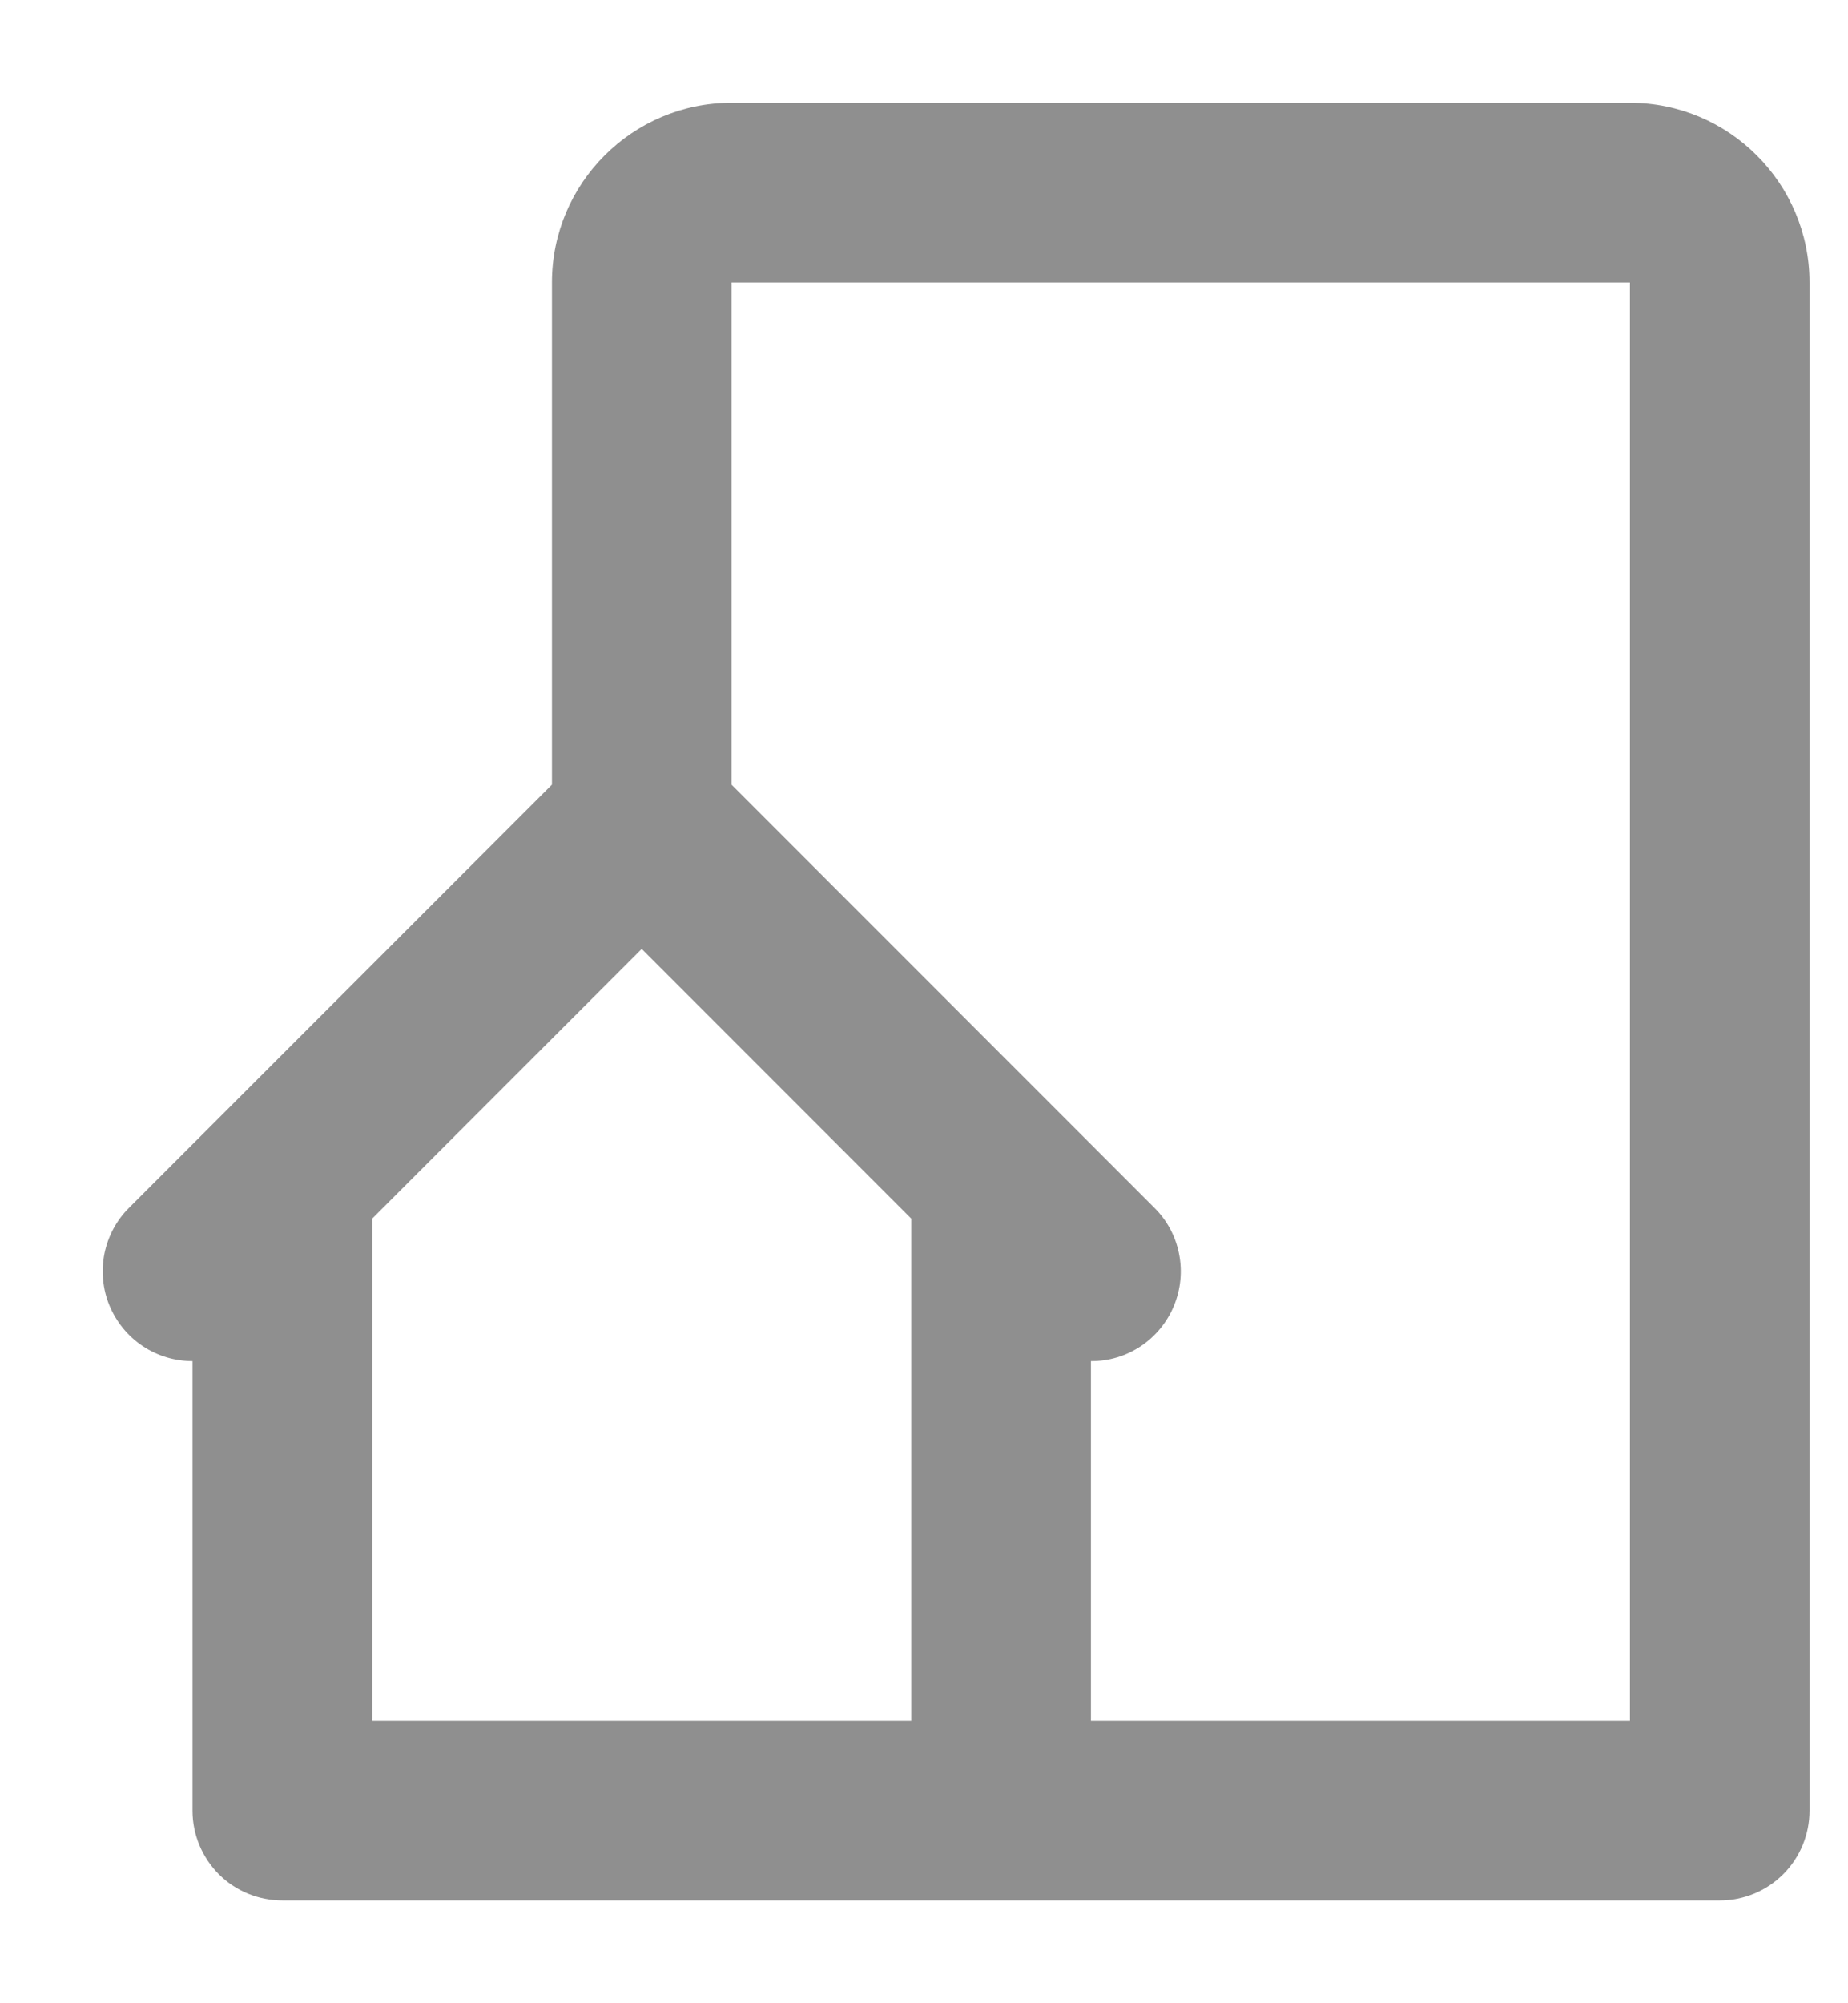 <svg width="12" height="13" viewBox="0 0 12 13" fill="none" xmlns="http://www.w3.org/2000/svg">
<path d="M10.584 0.667H4.75C4.107 0.667 3.584 1.19 3.584 1.833V5.092L0.838 7.838C0.756 7.919 0.701 8.023 0.678 8.136C0.656 8.249 0.667 8.367 0.711 8.473C0.756 8.58 0.83 8.671 0.926 8.735C1.022 8.799 1.135 8.833 1.25 8.833V11.75C1.25 11.905 1.312 12.053 1.421 12.163C1.53 12.272 1.679 12.333 1.834 12.333H11.167C11.322 12.333 11.47 12.272 11.579 12.163C11.689 12.053 11.75 11.905 11.75 11.75V1.833C11.75 1.19 11.227 0.667 10.584 0.667ZM5.917 11.167H2.417V7.908L4.167 6.158L5.917 7.908V11.167ZM10.584 11.167H7.084V8.833C7.199 8.834 7.312 8.8 7.408 8.736C7.504 8.672 7.579 8.58 7.623 8.474C7.667 8.367 7.679 8.25 7.656 8.136C7.634 8.023 7.578 7.919 7.496 7.838L4.75 5.092V1.833H10.584V11.167Z" fill="#8F8F8F"/>
</svg>
